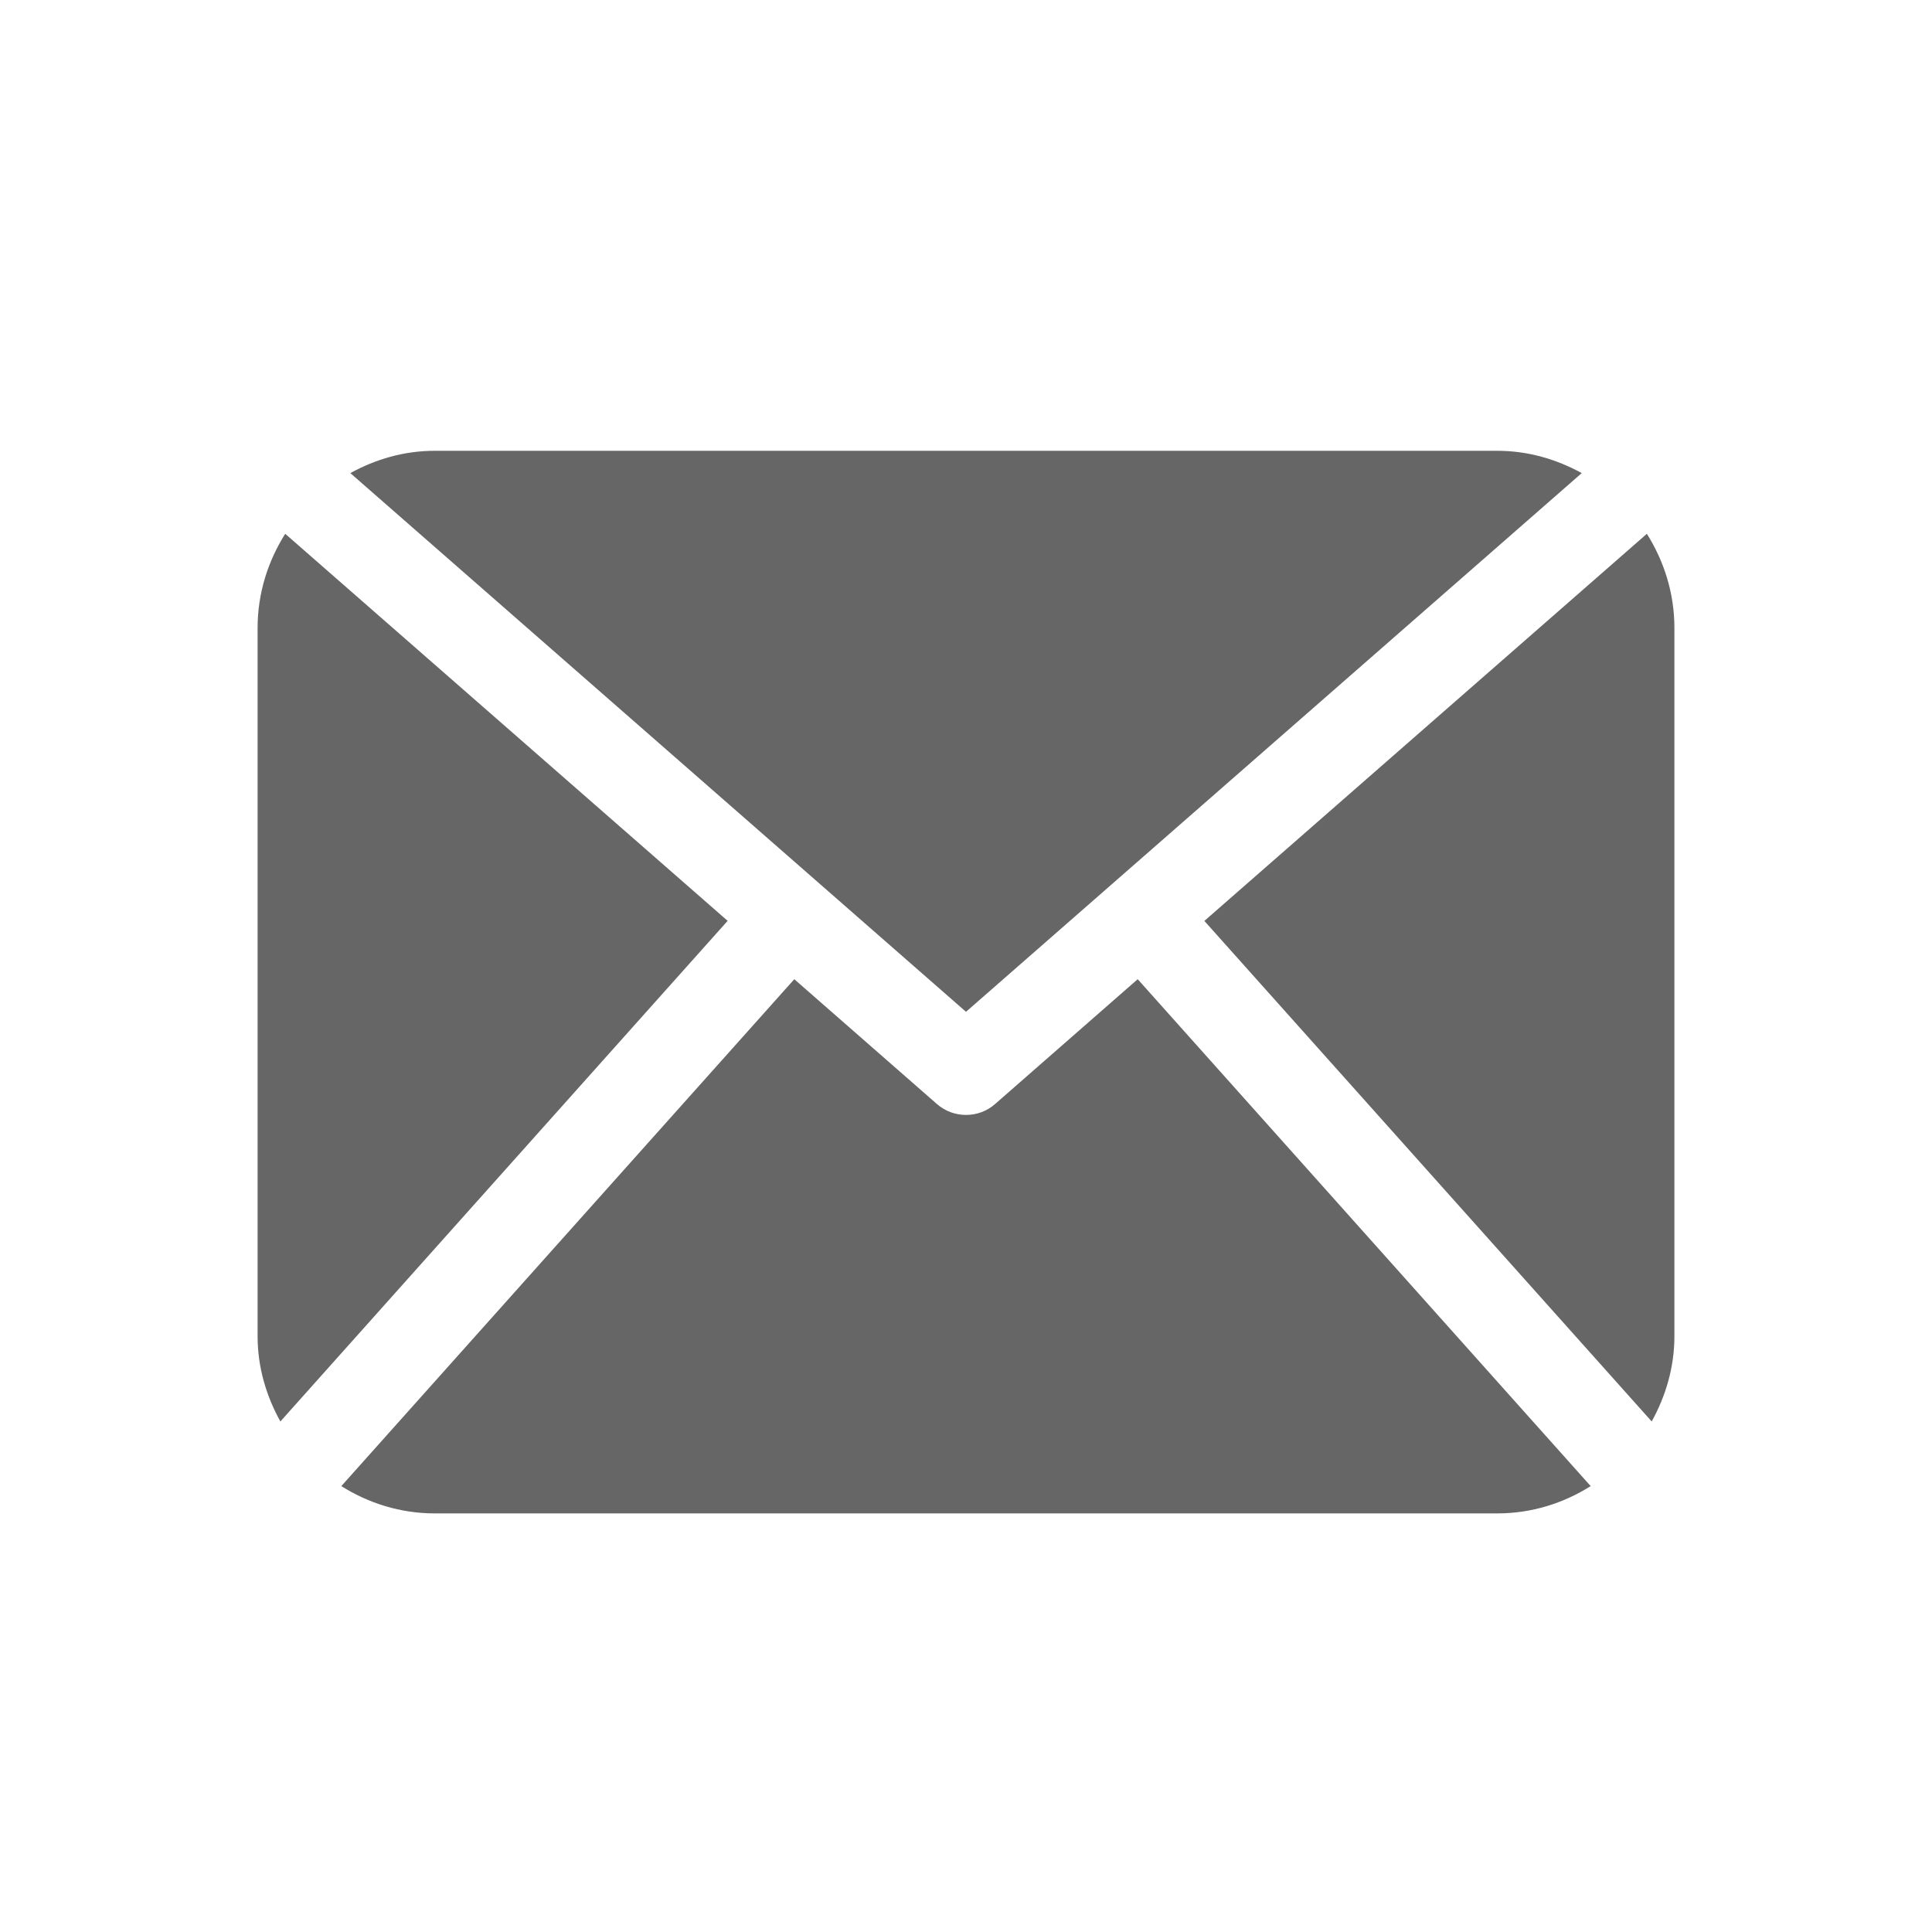 <svg width="24" height="24" viewBox="0 0 24 24" fill="none" xmlns="http://www.w3.org/2000/svg">
<path d="M20.8 16.599C20.8 16.985 20.692 17.343 20.518 17.658L14.961 11.44L20.458 6.631C20.671 6.97 20.8 7.369 20.8 7.8V16.599ZM12 12.569L19.649 5.877C19.335 5.705 18.982 5.6 18.6 5.6H5.4C5.018 5.6 4.665 5.705 4.352 5.877L12 12.569ZM14.133 12.164L12.362 13.714C12.259 13.805 12.13 13.85 12 13.85C11.871 13.85 11.742 13.805 11.638 13.714L9.867 12.164L4.24 18.461C4.577 18.673 4.973 18.8 5.4 18.8H18.6C19.028 18.8 19.423 18.673 19.76 18.461L14.133 12.164ZM3.543 6.631C3.329 6.97 3.2 7.369 3.2 7.8V16.6C3.2 16.985 3.308 17.343 3.483 17.658L9.039 11.439L3.543 6.631Z" fill="black" fill-opacity="0.6"/>
</svg>
